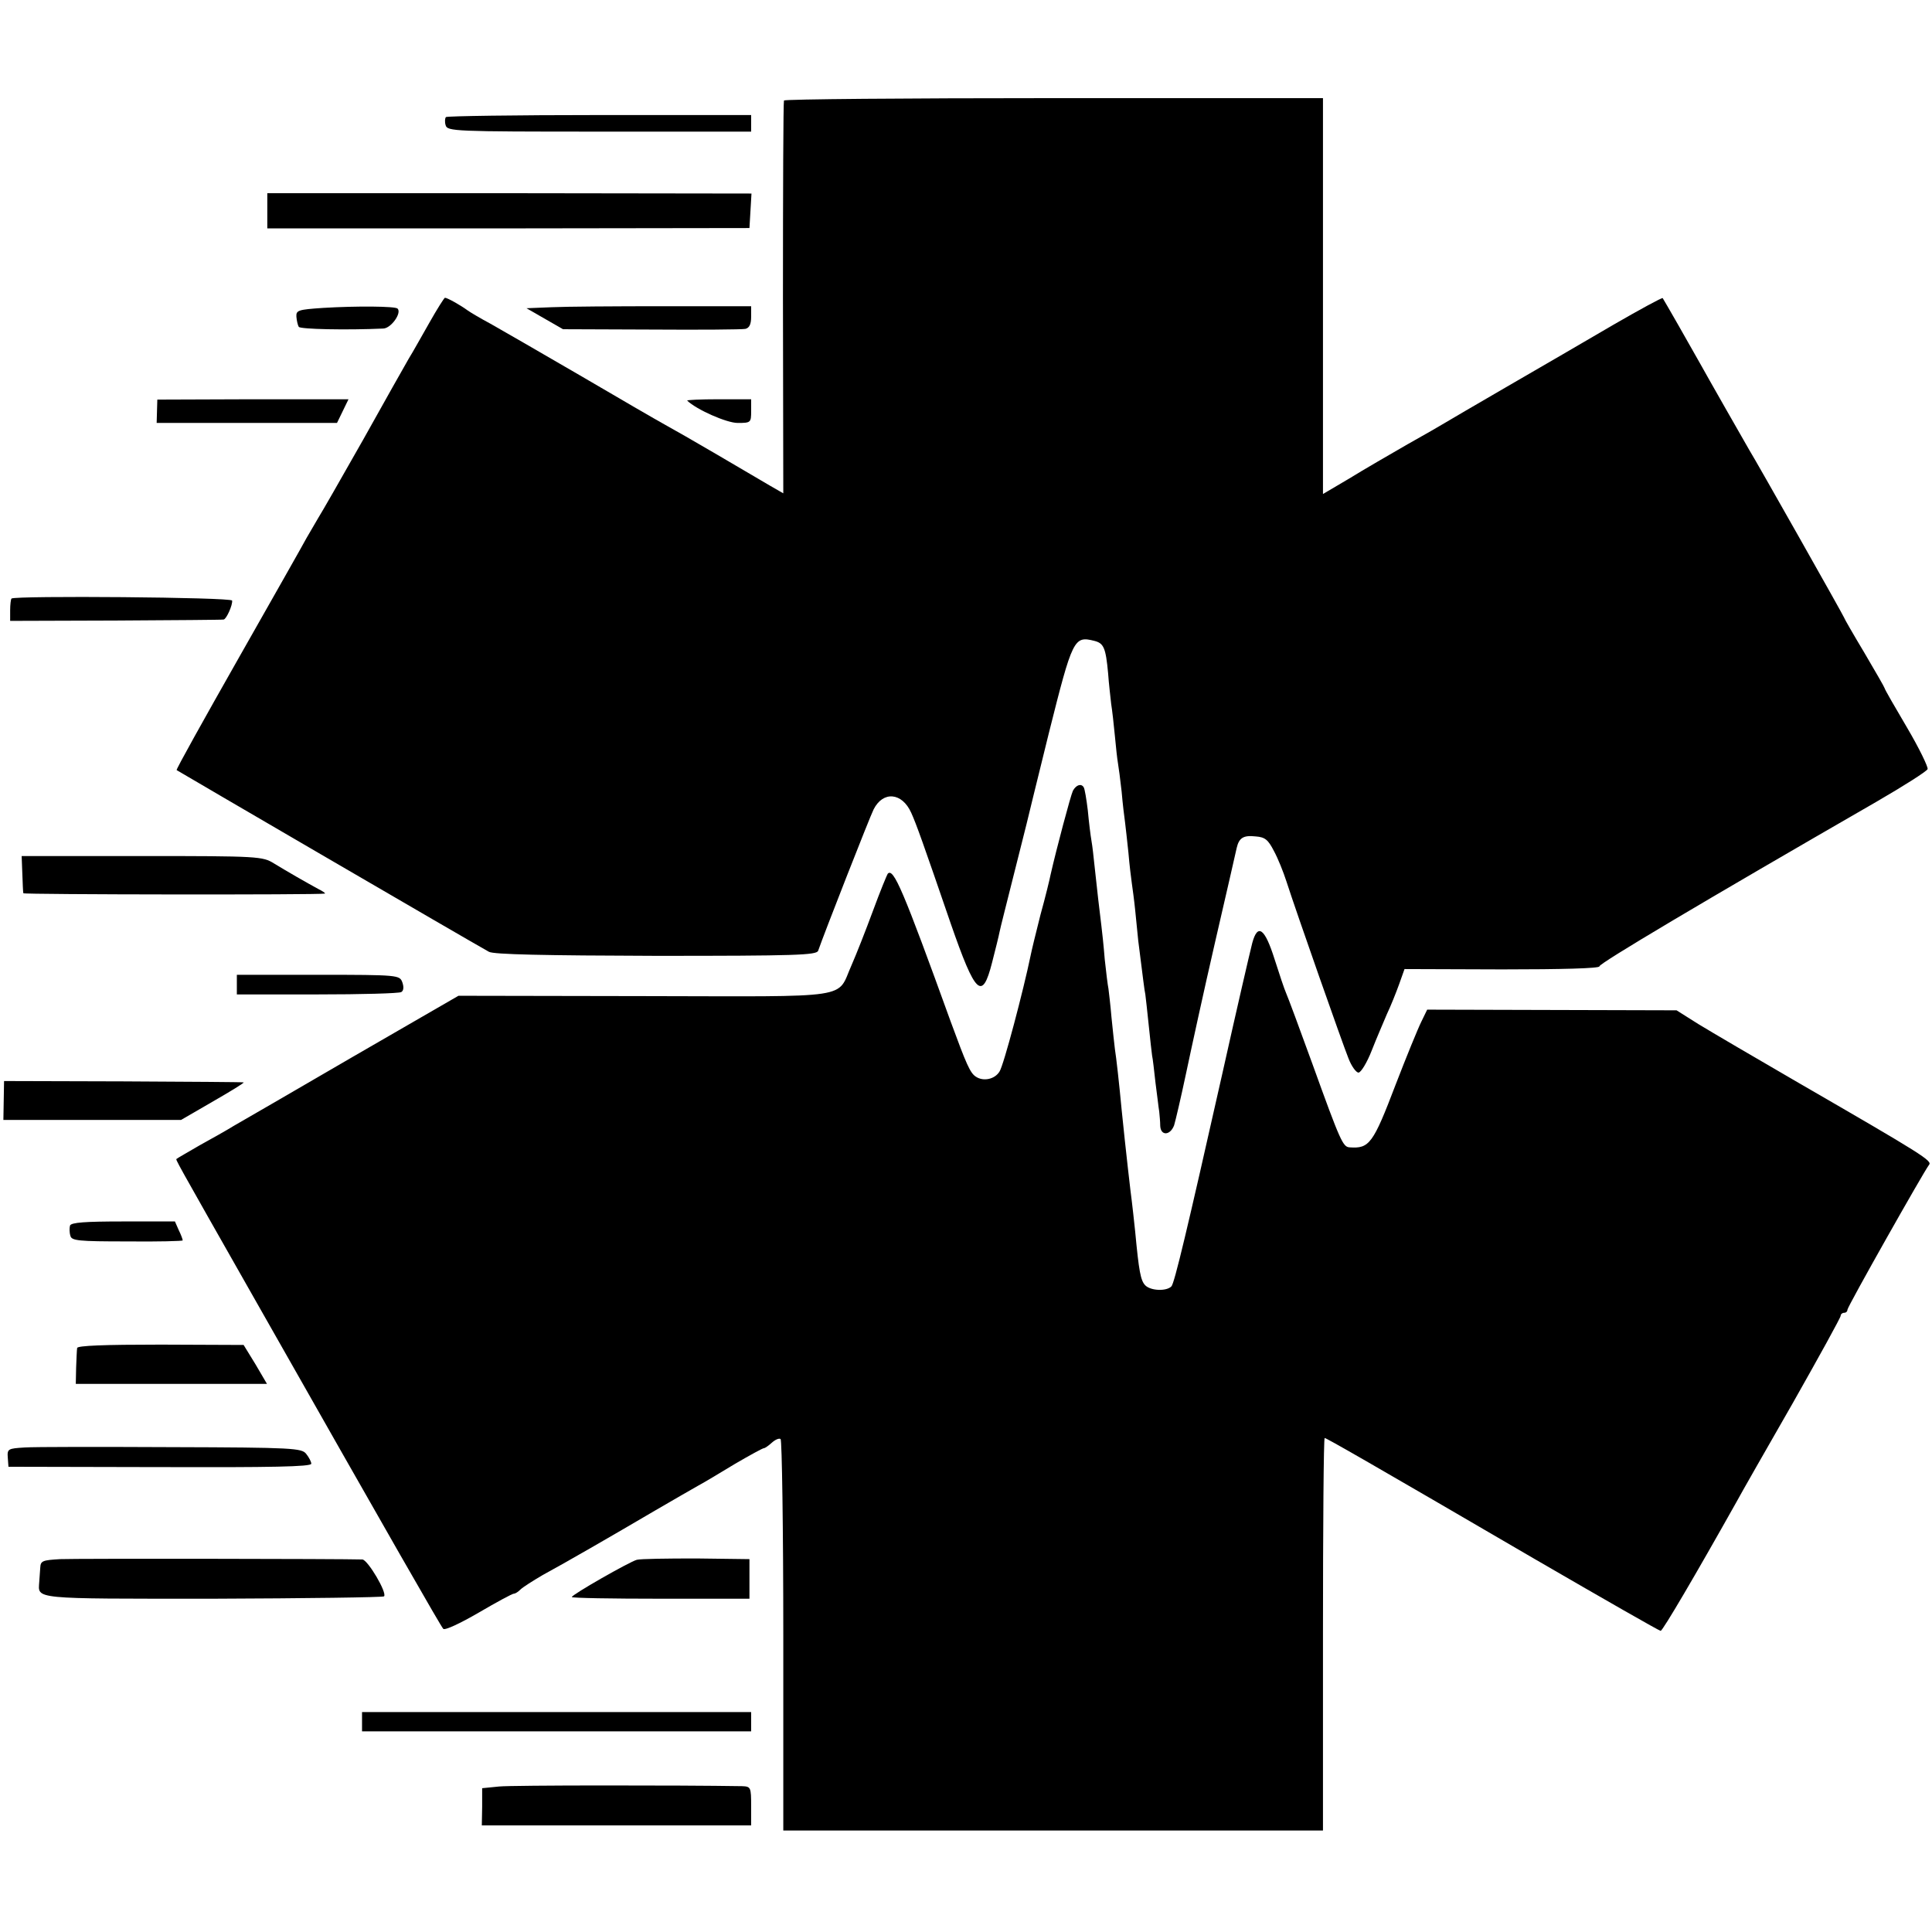 <?xml version="1.0" standalone="no"?>
<!DOCTYPE svg PUBLIC "-//W3C//DTD SVG 20010904//EN"
 "http://www.w3.org/TR/2001/REC-SVG-20010904/DTD/svg10.dtd">
<svg version="1.0" xmlns="http://www.w3.org/2000/svg"
 width="571pt" height="571pt" viewBox="0 0 571 571"
 preserveAspectRatio="xMidYMid meet">
<g transform="translate(0,571) scale(0.1,-0.1)"
fill="#000000" stroke="none">
<path d="M2317 5413 c-2 -5 -3 -267 -3 -584 l1 -577 -40 23 c-22 13 -92 54
-155 91 -63 37 -133 77 -155 89 -22 12 -134 77 -250 145 -115 67 -235 136
-265 153 -30 16 -62 35 -70 41 -19 14 -58 36 -65 36 -2 0 -23 -33 -45 -72 -23
-40 -50 -89 -62 -108 -11 -19 -72 -127 -135 -240 -64 -113 -123 -216 -132
-230 -8 -14 -24 -41 -35 -60 -10 -19 -102 -181 -203 -359 -101 -178 -183 -325
-181 -327 4 -3 865 -505 923 -537 14 -8 163 -11 494 -12 413 0 474 2 479 15
16 47 154 399 164 418 28 55 84 50 111 -10 15 -33 35 -89 117 -328 73 -210 93
-229 122 -115 10 39 20 79 22 90 2 11 21 85 41 165 20 80 38 150 39 155 1 6
31 126 66 269 70 279 74 287 134 272 28 -7 34 -20 41 -96 2 -30 7 -71 9 -90 3
-19 8 -62 11 -95 3 -33 7 -69 9 -80 2 -11 7 -49 11 -85 3 -36 8 -76 10 -90 2
-14 6 -54 10 -90 3 -36 8 -76 10 -90 2 -14 7 -50 10 -80 3 -30 7 -71 9 -90 15
-118 18 -145 21 -159 1 -9 6 -50 10 -91 4 -41 9 -82 10 -90 2 -8 6 -44 10 -80
5 -36 9 -74 11 -85 1 -11 3 -30 3 -42 1 -30 29 -30 41 1 4 13 20 81 35 152 15
71 53 246 86 389 33 143 62 269 64 279 7 30 20 38 56 34 28 -2 37 -10 54 -43
12 -22 28 -62 37 -90 30 -93 166 -480 183 -522 9 -24 23 -43 30 -43 7 0 25 29
39 65 14 36 35 84 45 108 11 23 27 63 36 88 l16 45 289 -1 c176 0 288 3 287 9
-2 8 313 195 818 486 81 47 149 90 152 97 2 6 -25 62 -61 123 -36 61 -66 113
-66 116 0 2 -27 49 -60 105 -33 55 -60 102 -60 104 0 3 -260 463 -280 495 -10
17 -128 224 -145 255 -29 52 -108 190 -111 194 -2 2 -68 -34 -146 -79 -79 -46
-219 -128 -313 -182 -93 -54 -177 -103 -185 -108 -8 -5 -58 -34 -110 -63 -52
-30 -130 -75 -172 -101 l-78 -46 0 585 0 585 -794 0 c-437 0 -796 -3 -799 -7z"/>
<path d="M1318 5364 c-3 -3 -4 -14 -1 -24 5 -18 24 -19 454 -19 l449 0 0 24 0
25 -448 0 c-247 0 -451 -3 -454 -6z"/>
<path d="M790 5087 l0 -52 713 0 712 1 3 51 3 51 -716 1 -715 0 0 -52z"/>
<path d="M955 4800 c-74 -5 -80 -7 -79 -26 1 -12 4 -25 7 -30 4 -7 140 -10
250 -5 23 1 55 46 42 59 -7 7 -120 8 -220 2z"/>
<path d="M1630 4802 l-74 -3 54 -31 54 -31 261 -1 c143 -1 268 0 278 2 12 3
17 14 17 36 l0 31 -257 0 c-142 0 -292 -1 -333 -3z"/>
<path d="M464 4495 l-1 -35 267 0 266 0 17 35 17 35 -283 0 -282 -1 -1 -34z"/>
<path d="M2031 4526 c28 -27 117 -66 149 -66 39 0 40 1 40 35 l0 35 -97 0
c-53 0 -94 -2 -92 -4z"/>
<path d="M34 3941 c-2 -2 -4 -18 -4 -35 l0 -31 313 1 c171 1 315 2 318 3 8 1
27 43 25 56 -1 10 -642 15 -652 6z"/>
<path d="M3171 3373 c-7 -15 -49 -173 -66 -248 -2 -11 -15 -65 -30 -119 -14
-55 -27 -109 -29 -120 -21 -102 -80 -326 -92 -343 -14 -23 -48 -30 -70 -15
-17 11 -28 37 -74 162 -141 390 -169 455 -186 438 -3 -4 -23 -53 -44 -110 -21
-57 -49 -128 -63 -160 -46 -102 15 -93 -612 -92 l-550 1 -315 -182 c-173 -101
-331 -192 -350 -203 -19 -12 -64 -37 -100 -57 -36 -21 -66 -38 -68 -40 -3 -3
-12 13 231 -415 408 -719 549 -965 557 -974 5 -5 50 16 105 48 53 31 99 56
104 56 4 0 12 5 19 12 7 7 37 26 66 43 68 37 200 113 331 190 55 32 114 66
130 75 17 9 65 38 108 64 43 25 81 46 85 46 3 0 13 7 23 16 10 9 21 14 26 11
4 -3 8 -264 8 -581 l0 -576 797 0 798 0 0 580 c0 319 2 580 5 580 5 0 131 -72
623 -359 200 -116 366 -211 370 -211 6 0 104 167 223 379 14 26 90 159 168
295 77 136 141 252 141 257 0 5 5 9 10 9 6 0 10 4 10 9 0 9 225 407 241 428
11 12 -16 29 -386 243 -126 73 -259 151 -295 173 l-65 41 -368 1 -369 1 -17
-35 c-10 -20 -44 -103 -76 -186 -67 -176 -78 -190 -136 -186 -20 1 -27 16
-110 246 -38 105 -73 199 -78 210 -5 11 -20 56 -34 100 -29 92 -50 107 -66 48
-9 -36 -44 -187 -90 -393 -102 -453 -140 -613 -149 -622 -15 -15 -61 -13 -77
3 -14 14 -19 42 -30 159 -4 36 -8 76 -10 90 -3 21 -18 151 -30 270 -7 75 -16
156 -20 180 -2 14 -6 56 -10 93 -3 37 -8 76 -9 85 -2 9 -7 49 -11 87 -3 39 -8
84 -10 100 -4 30 -14 118 -21 184 -2 19 -5 48 -8 65 -3 17 -8 58 -11 91 -4 33
-9 63 -12 68 -7 12 -22 8 -32 -10z"/>
<path d="M66 3128 c1 -29 2 -55 3 -58 1 -4 875 -5 891 -1 3 1 -6 7 -20 14 -35
19 -89 50 -130 75 -34 21 -45 22 -391 22 l-355 0 2 -52z"/>
<path d="M700 2800 l0 -29 238 0 c130 0 242 3 248 7 7 4 8 15 3 29 -8 21 -11
22 -248 22 l-241 0 0 -29z"/>
<path d="M11 2458 l-1 -58 263 0 262 0 95 55 c52 30 93 55 90 56 -3 1 -163 2
-356 3 l-352 1 -1 -57z"/>
<path d="M207 2088 c-2 -7 -2 -21 1 -30 3 -15 23 -17 168 -17 90 -1 164 1 164
3 0 3 -5 17 -12 31 l-11 25 -153 0 c-113 0 -153 -3 -157 -12z"/>
<path d="M228 1726 c-1 -6 -2 -32 -3 -58 l-1 -48 283 0 282 0 -34 58 -35 57
-245 1 c-168 0 -246 -3 -247 -10z"/>
<path d="M73 1432 c-49 -3 -52 -4 -50 -30 l2 -27 448 -1 c327 -1 447 1 447 10
0 6 -7 19 -15 29 -13 17 -38 19 -397 20 -211 1 -406 1 -435 -1z"/>
<path d="M178 1102 c-52 -3 -58 -5 -59 -25 -1 -12 -2 -31 -3 -42 -3 -52 -27
-50 513 -50 275 1 503 4 506 7 10 10 -48 108 -64 109 -58 2 -847 3 -893 1z"/>
<path d="M1882 1100 c-22 -6 -192 -103 -192 -110 0 -3 118 -5 263 -5 l262 0 0
59 0 58 -157 2 c-86 0 -165 -1 -176 -4z"/>
<path d="M1070 622 l0 -29 575 0 575 0 0 29 0 28 -575 0 -575 0 0 -28z"/>
<path d="M1475 430 l-50 -5 0 -55 -1 -55 398 0 398 0 0 57 c0 56 -1 58 -27 59
-182 3 -680 3 -718 -1z"/>
</g>
</svg>
